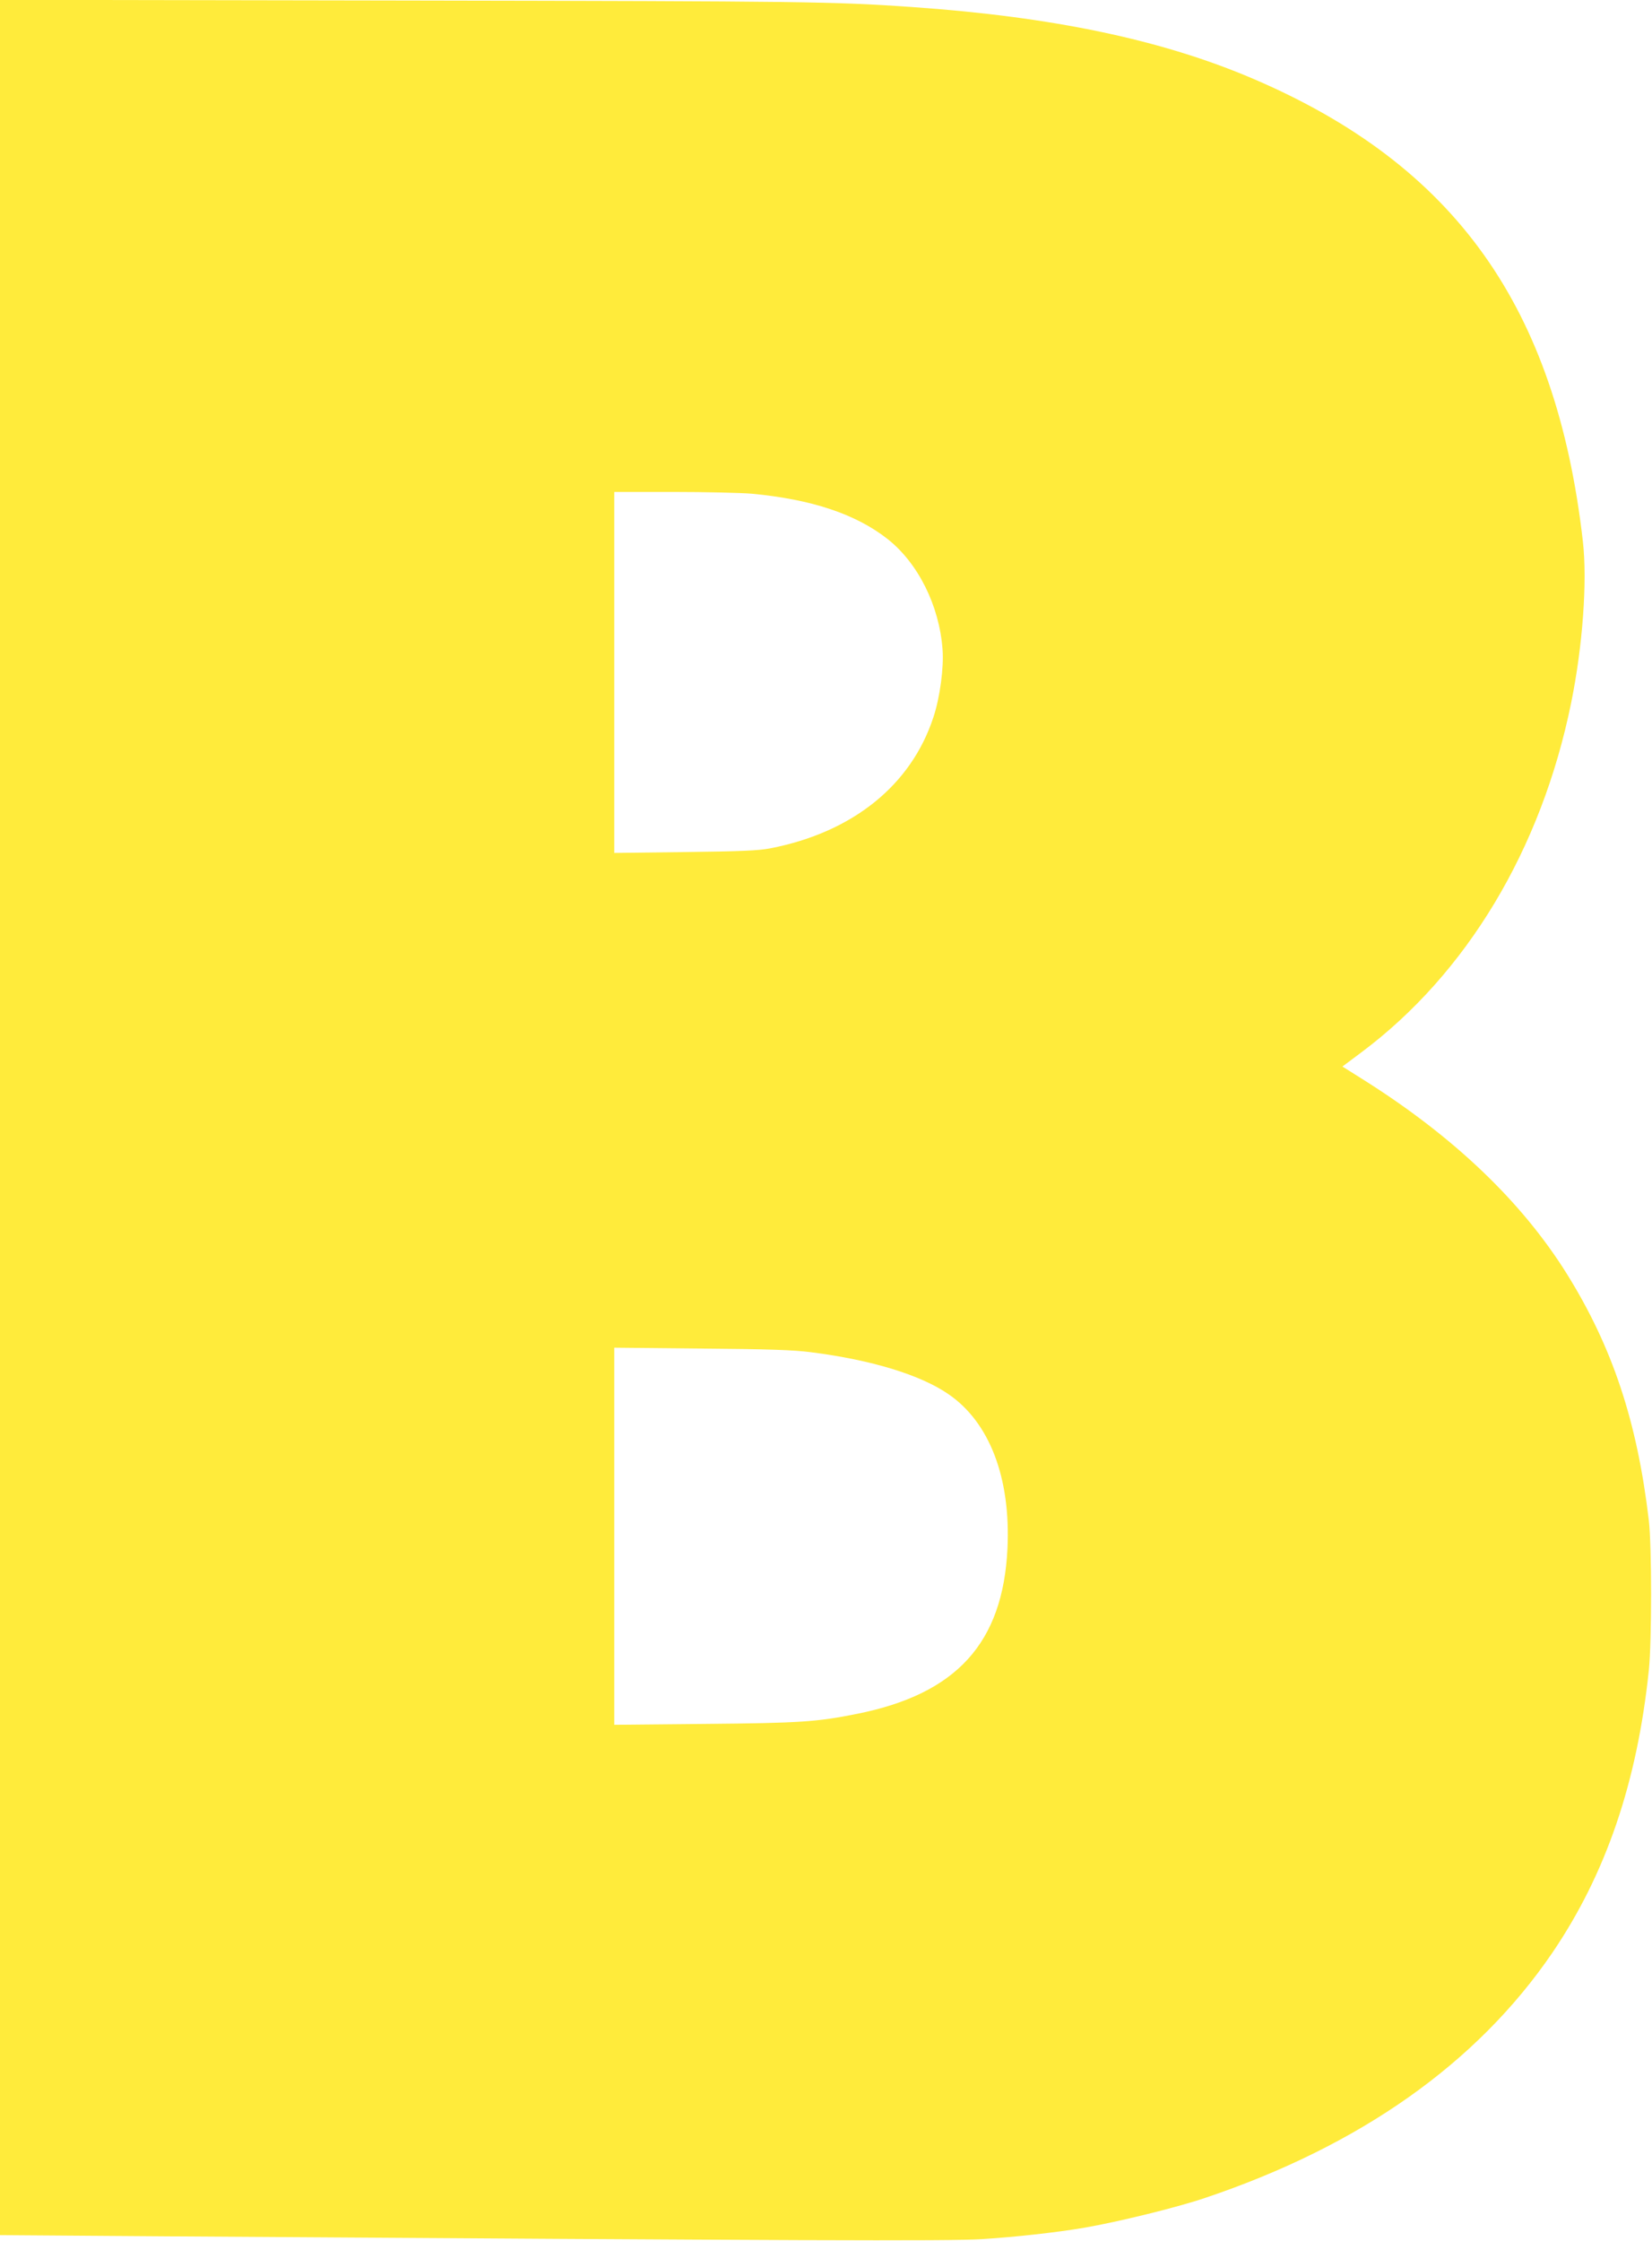 <?xml version="1.0" standalone="no"?>
<!DOCTYPE svg PUBLIC "-//W3C//DTD SVG 20010904//EN"
 "http://www.w3.org/TR/2001/REC-SVG-20010904/DTD/svg10.dtd">
<svg version="1.0" xmlns="http://www.w3.org/2000/svg"
 width="944pt" height="1280pt" viewBox="0 0 944 1280"
 preserveAspectRatio="xMidYMid meet">
<g transform="translate(0,1280) scale(0.1,-0.1)"
fill="#ffeb3b" stroke="none">
<path d="M0 6417 l0 -6384 963 -7 c3586 -24 4466 -28 4647 -16 190 12 427 38
585 65 192 33 531 116 690 170 887 298 1555 770 1985 1400 306 450 485 972
552 1615 17 164 17 708 0 855 -67 567 -208 991 -470 1411 -258 412 -645 781
-1157 1104 l-124 78 107 80 c603 450 1030 1161 1200 1997 66 324 93 694 67
923 -153 1339 -730 2148 -1884 2642 -521 223 -1146 354 -1951 410 -450 31
-591 33 -2872 37 l-2338 4 0 -6384z m4295 3563 c342 -32 595 -116 777 -259
175 -138 296 -382 314 -631 8 -103 -15 -275 -52 -386 -127 -389 -462 -659
-934 -750 -67 -13 -170 -17 -487 -21 l-403 -5 0 1031 0 1031 338 0 c185 0 387
-5 447 -10z m340 -4904 c345 -44 624 -129 784 -239 236 -161 357 -479 338
-882 -26 -539 -290 -830 -857 -944 -234 -47 -329 -53 -872 -58 l-518 -5 0
1077 0 1077 498 -5 c380 -3 528 -8 627 -21z"/>
</g>
</svg>
